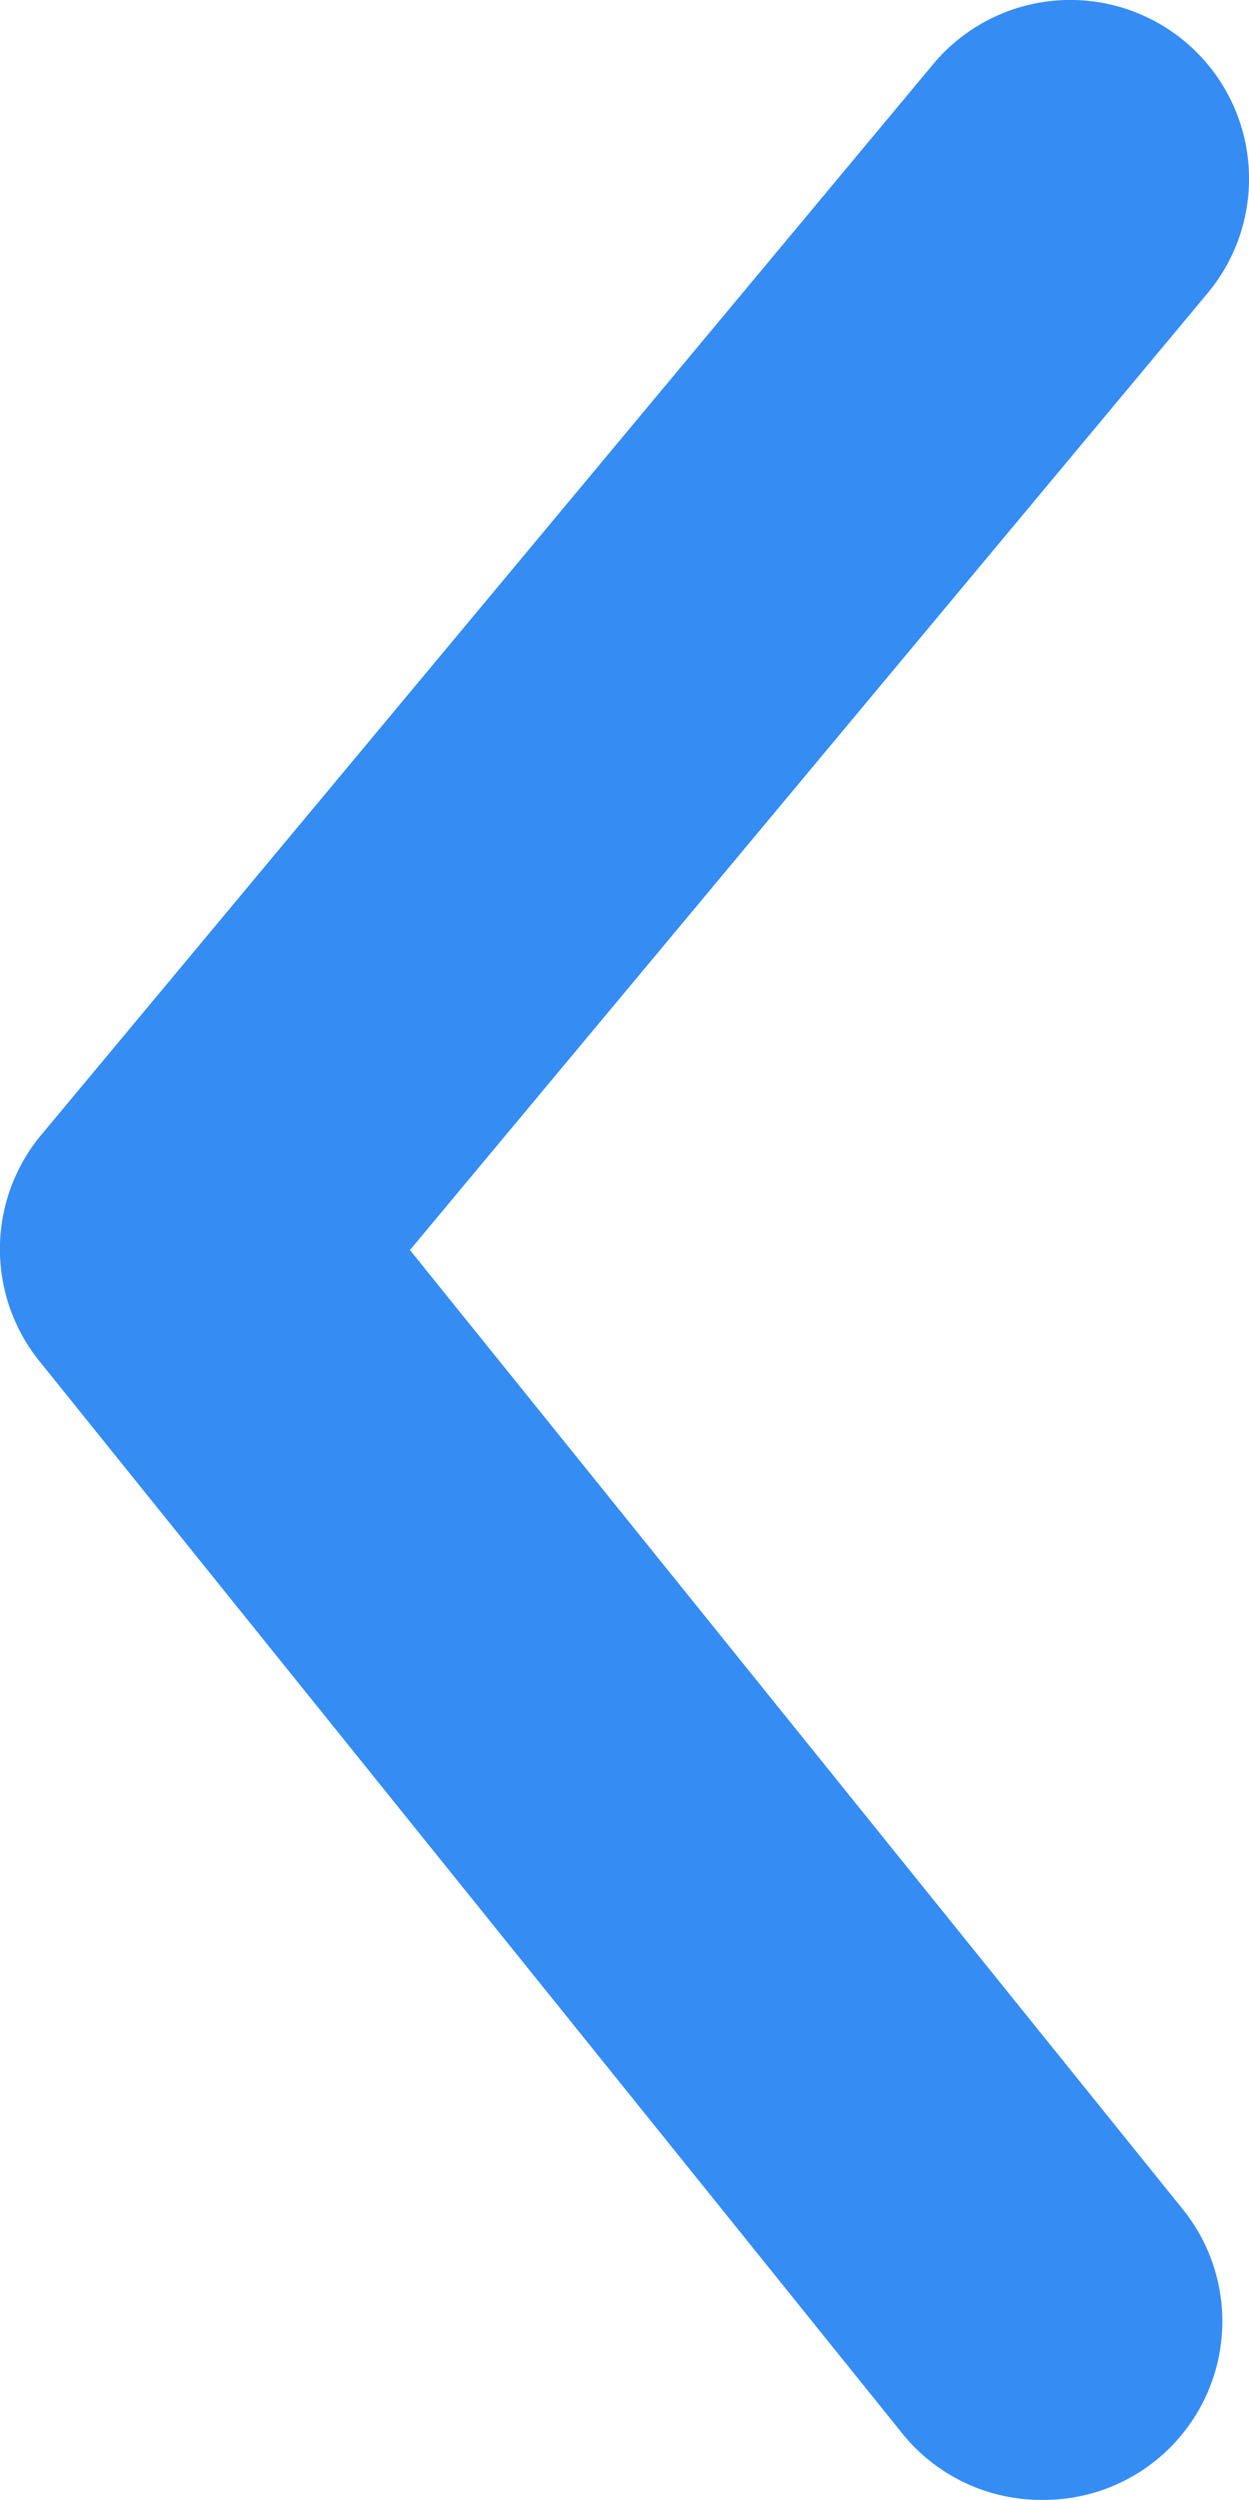 <svg xmlns="http://www.w3.org/2000/svg" width="6.998" height="14.001" viewBox="0 0 6.998 14.001">
  <path id="Path_29" data-name="Path 29" d="M13.83,19a1,1,0,0,1-.78-.37l-4.83-6a1,1,0,0,1,0-1.27l5-6a1,1,0,1,1,1.54,1.28L10.29,12l4.32,5.36A1,1,0,0,1,13.83,19Z" transform="translate(-7.993 -4.999)" fill="#358df4"/>
</svg>
